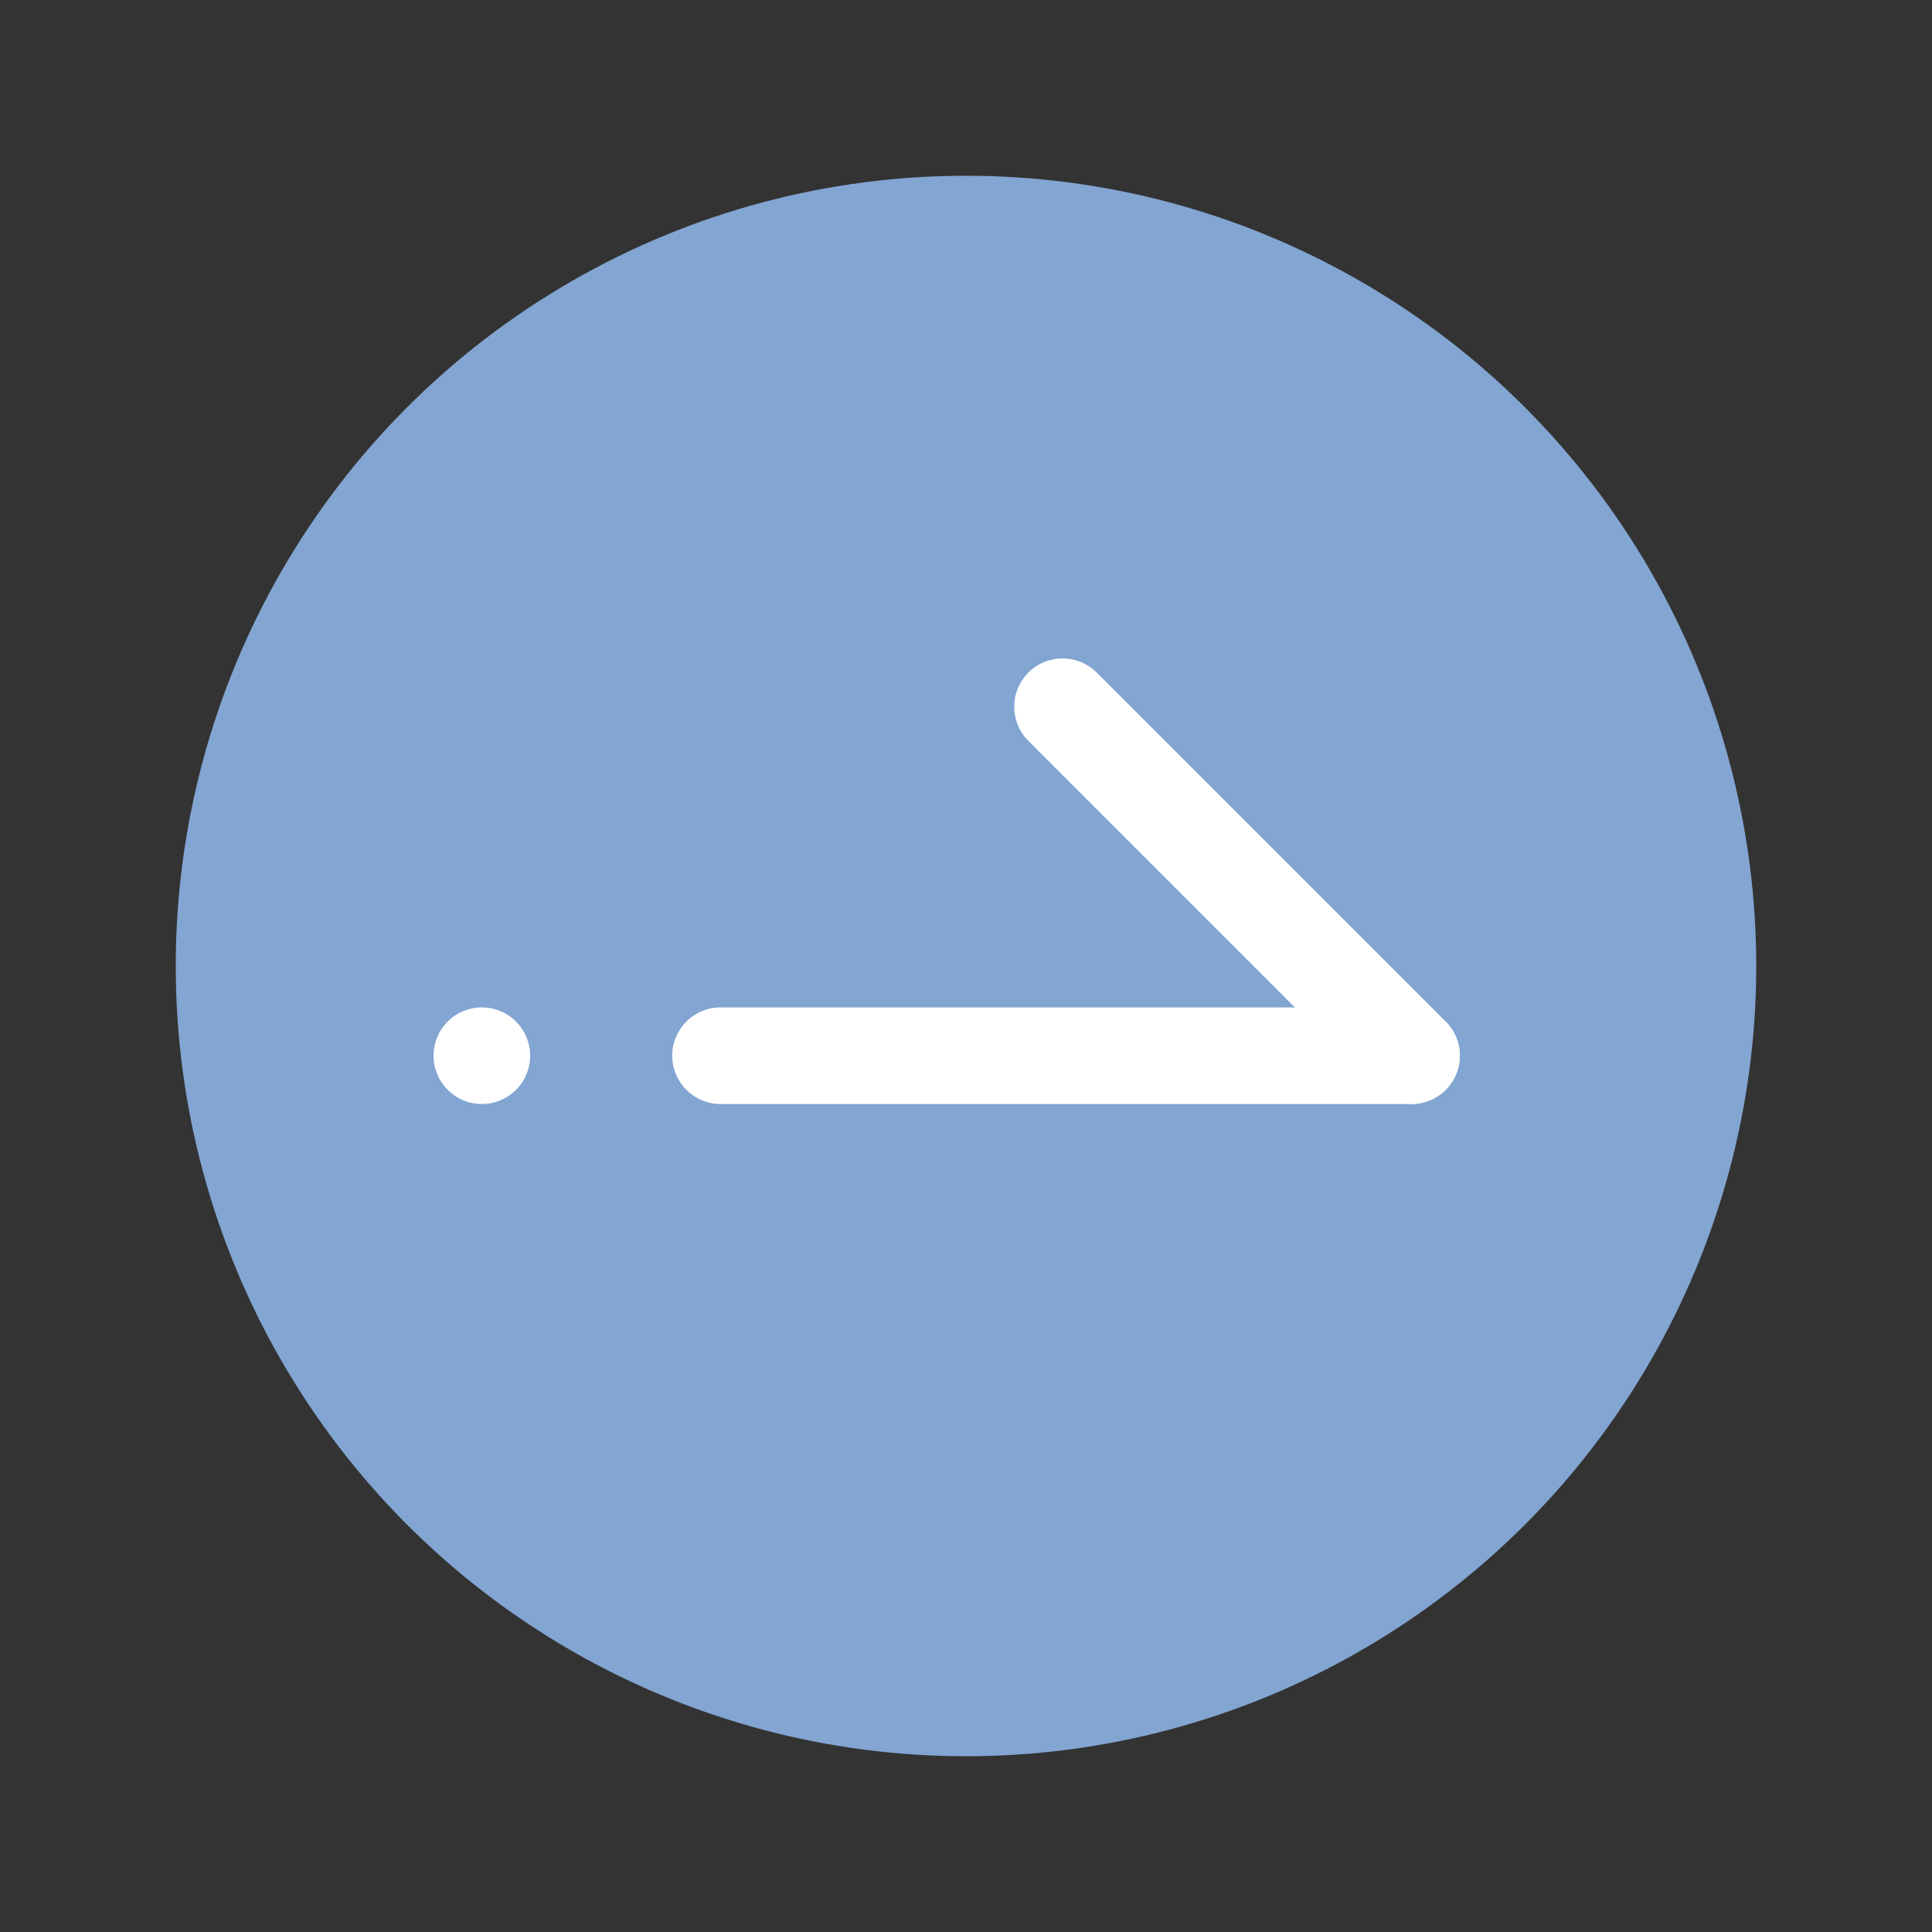 <?xml version="1.0" encoding="UTF-8"?>
<svg id="_レイヤー_1" xmlns="http://www.w3.org/2000/svg" version="1.1" viewBox="0 0 100 100">
  <rect x="0" y="0" width="100" height="100" fill="#333333" stroke="none"/>
  <!-- Generator: Adobe Illustrator 29.4.0, SVG Export Plug-In . SVG Version: 2.1.0 Build 152)  -->
  <defs>
    <style>
      .st0 {
        fill: none;
        stroke: #fff;
        stroke-linecap: round;
        stroke-linejoin: round;
        stroke-width: 5px;
      }

      .st1 {
        fill: #82a5d2;
      }
    </style>
  </defs>
  <circle class="st1" cx="50" cy="50" r="40.903"/>
  <line class="st0" x1="73.06" y1="54.643" x2="54.996" y2="36.579"/>
  <line class="st0" x1="37.294" y1="54.643" x2="73.06" y2="54.643"/>
  <line class="st0" x1="24.94" y1="54.643" x2="24.94" y2="54.643"/>
</svg>